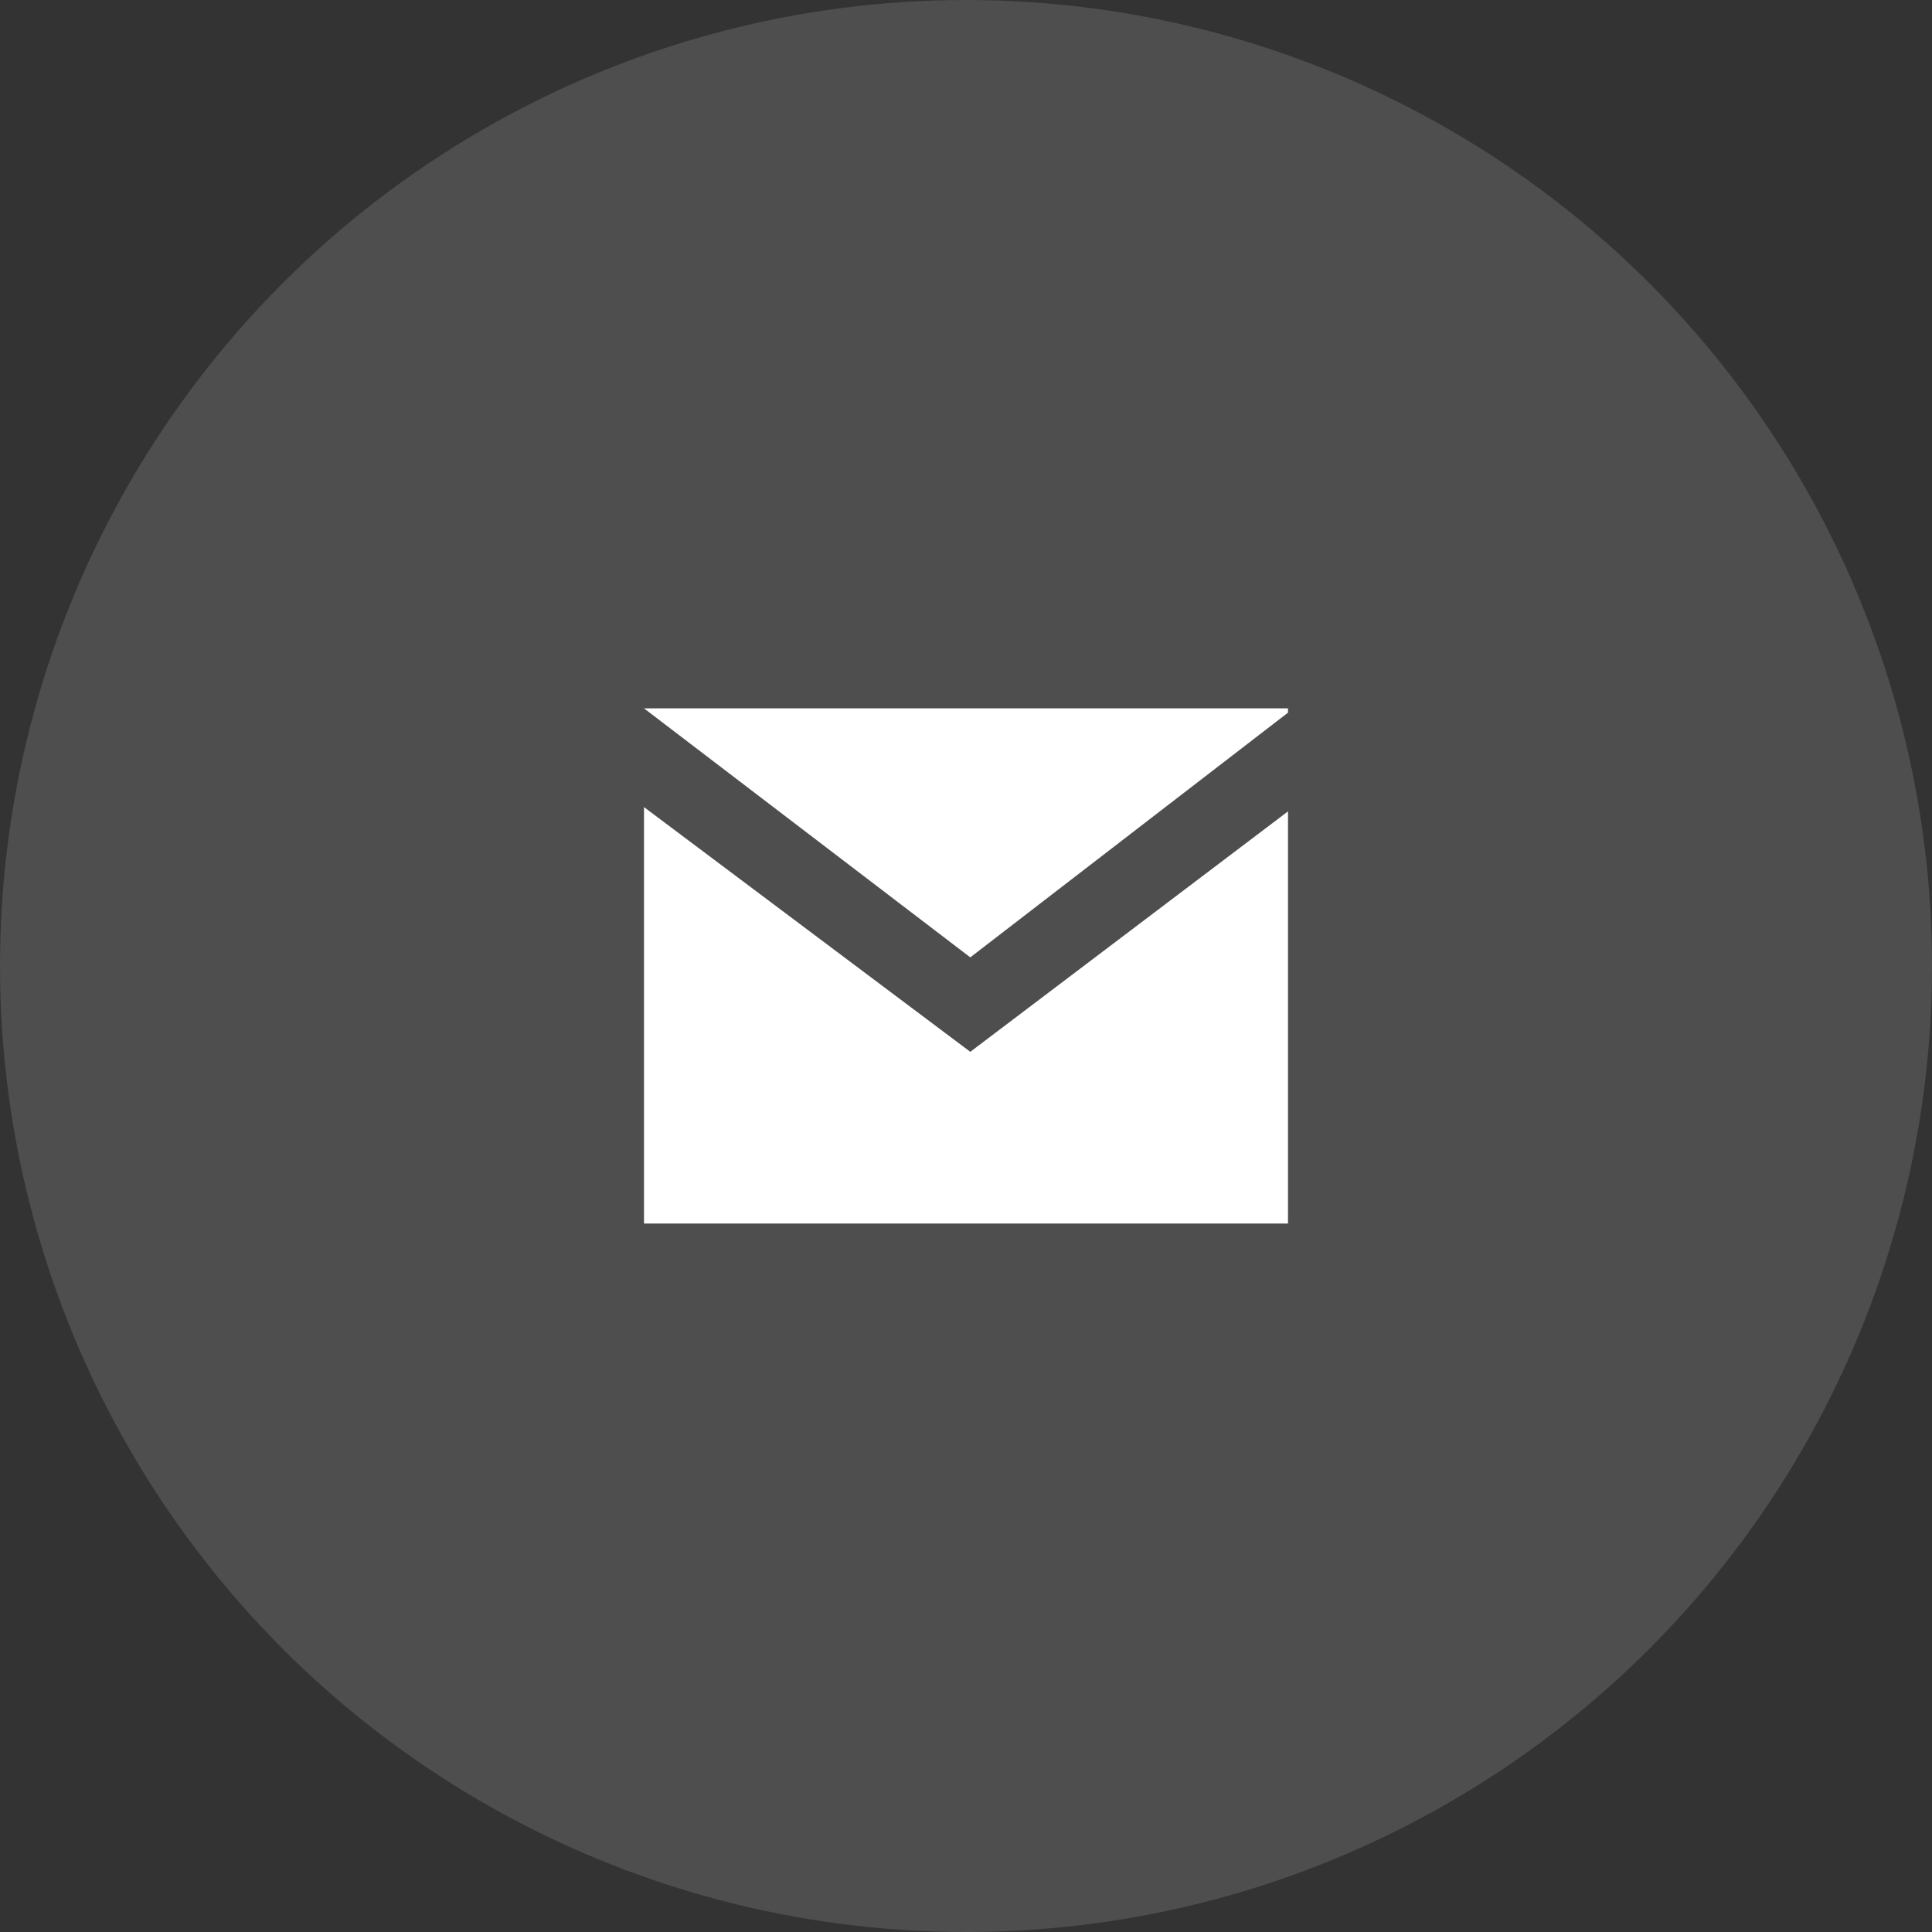 <svg xmlns="http://www.w3.org/2000/svg" fill="none" viewBox="0 0 36 36" height="36" width="36">
<rect x="0" y="0" width="36" height="36" fill="#333333" stroke="none"/>
<g clip-path="url(#clip0_2312_603)">
<circle fill-opacity="0.4" fill="#767676" r="18" cy="18" cx="18"></circle>
<path fill="white" d="M24 13.199H12L18.08 17.839L24 13.279V13.199ZM12 15.039L18.08 19.599L24 15.119V22.799H12V15.039Z" clip-rule="evenodd" fill-rule="evenodd"></path>
</g>
<defs>
<clipPath id="clip0_2312_603">
<rect fill="white" height="36" width="36"></rect>
</clipPath>
</defs>
</svg>
